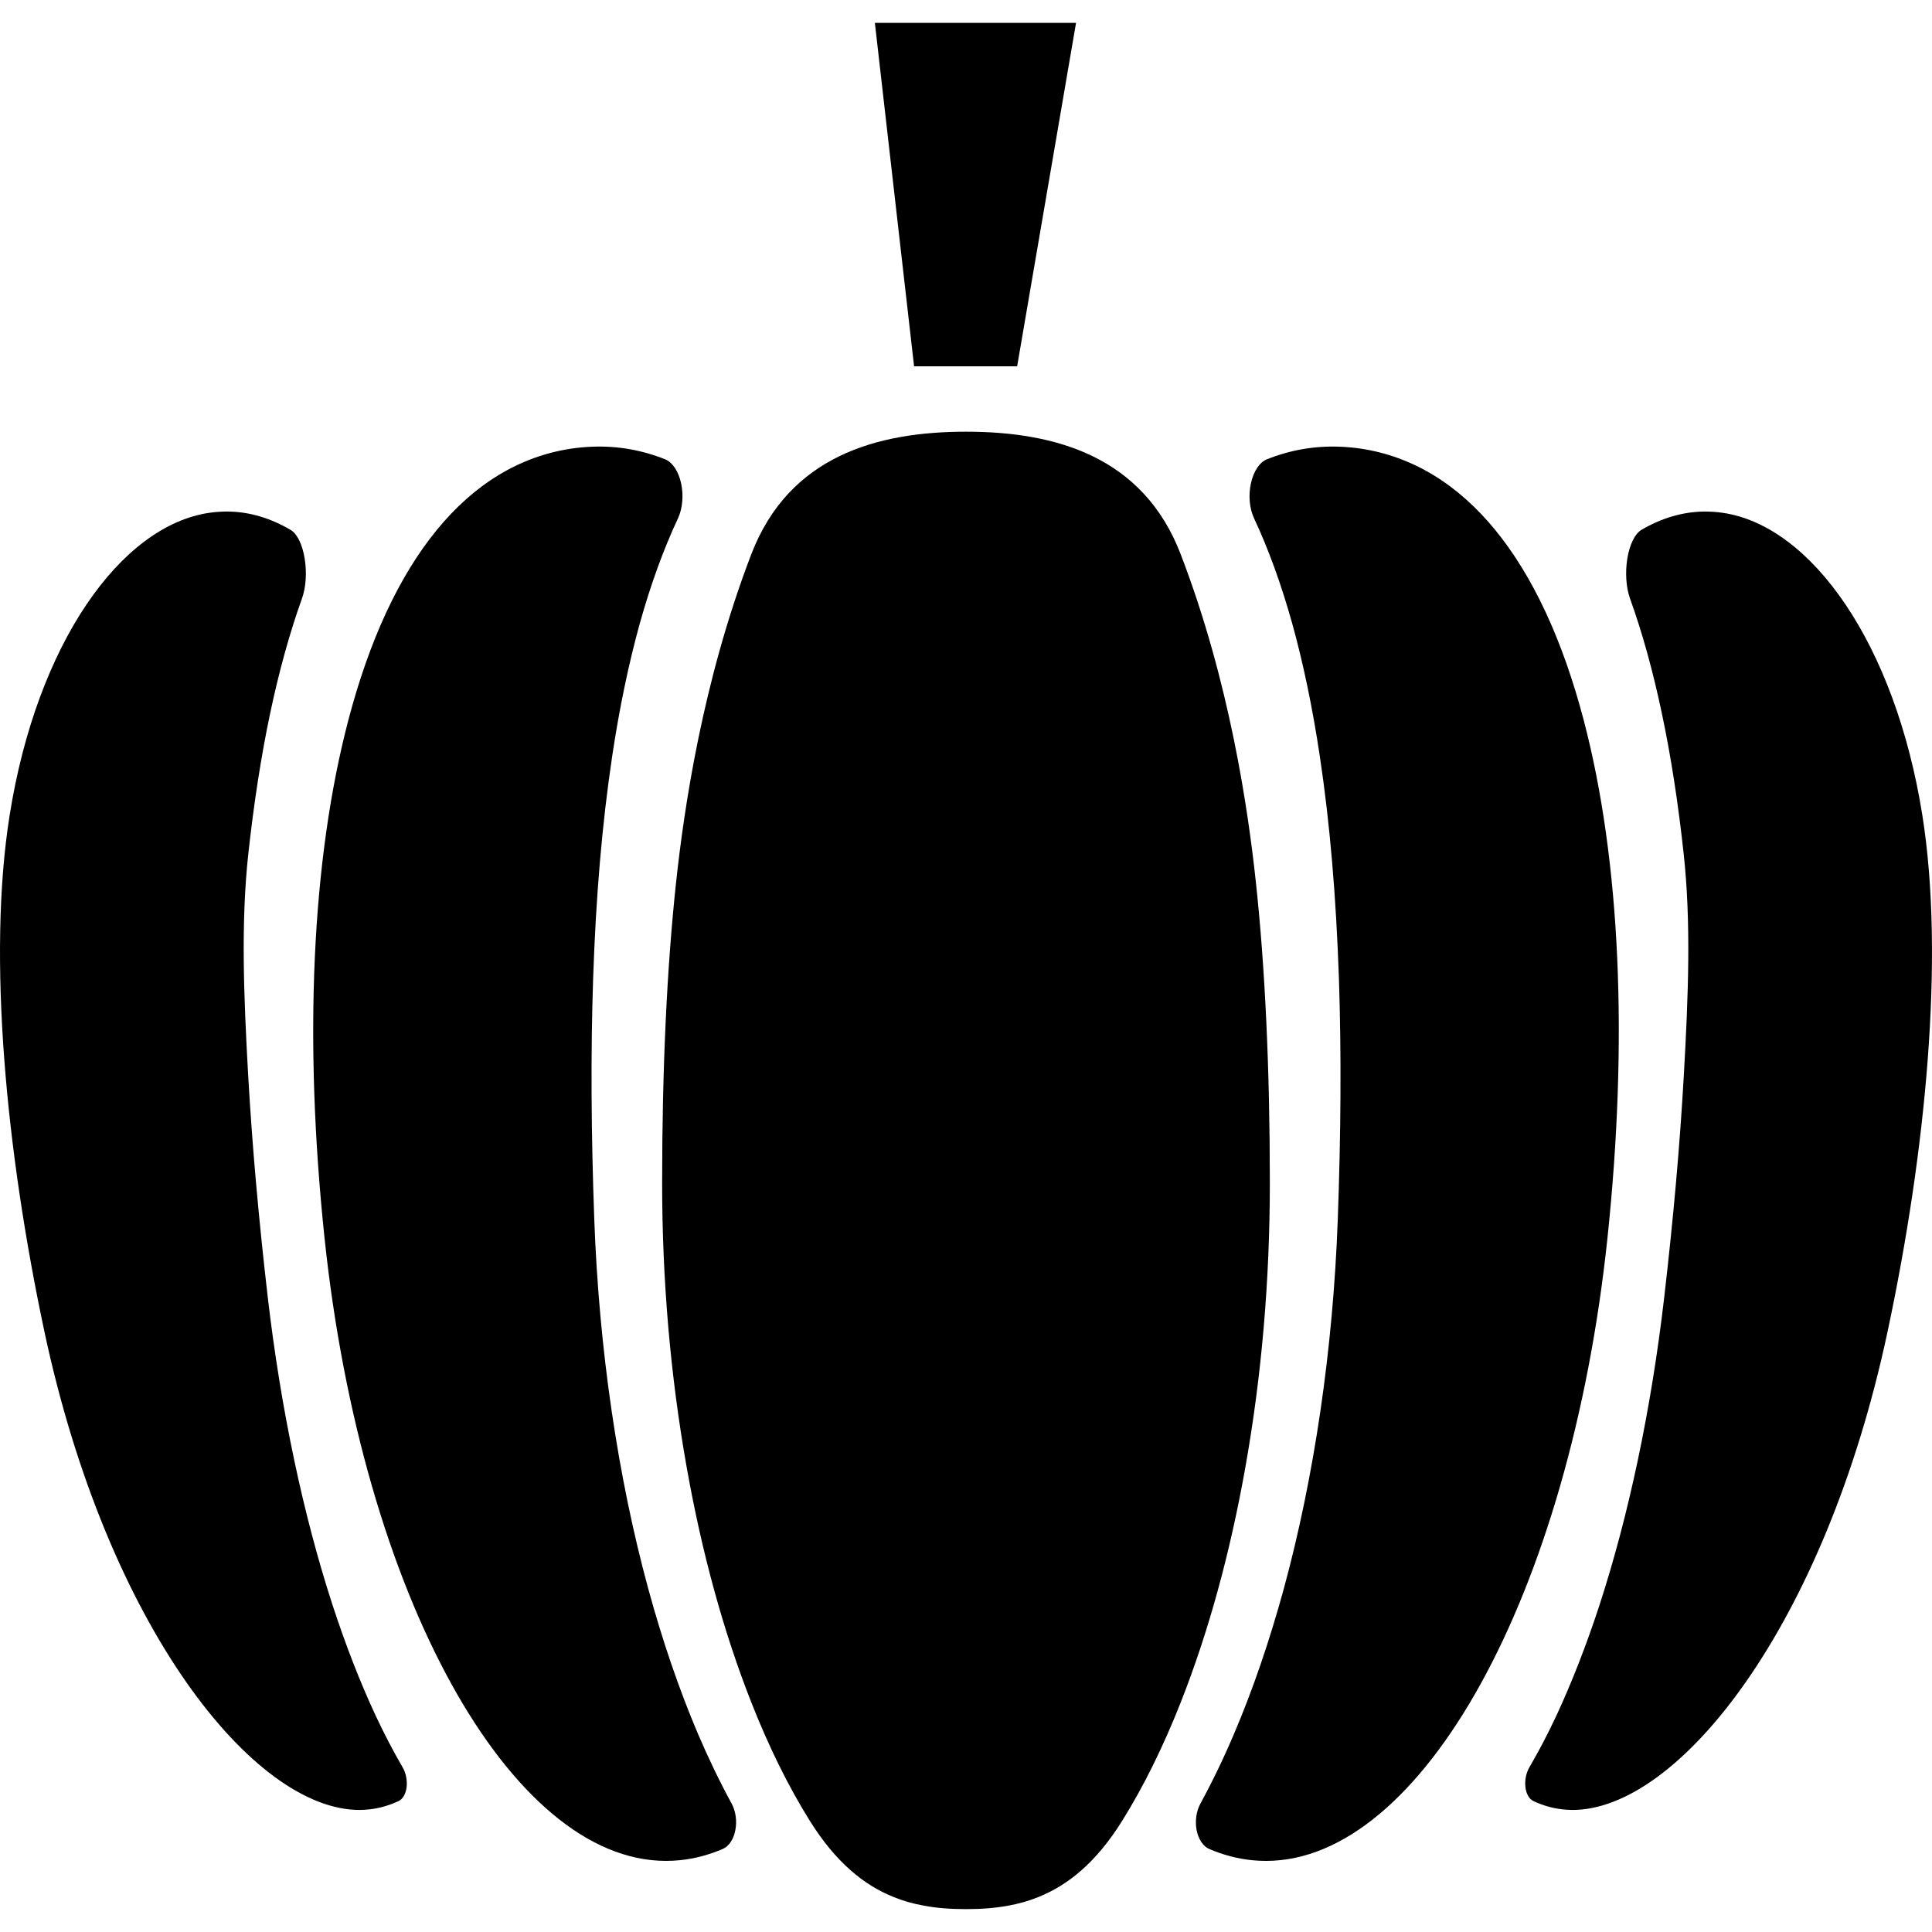 <?xml version="1.0" encoding="utf-8"?>

<!DOCTYPE svg PUBLIC "-//W3C//DTD SVG 1.1//EN" "http://www.w3.org/Graphics/SVG/1.1/DTD/svg11.dtd">

<svg version="1.1" id="_x32_" xmlns="http://www.w3.org/2000/svg" xmlns:xlink="http://www.w3.org/1999/xlink" 
	 width="800px" height="800px" viewBox="0 0 512 512"  xml:space="preserve">
<style type="text/css">
<![CDATA[
	.st0{fill:#000000;}
]]>
</style>
<g>
	<path class="st0" d="M184.928,459.391c-4.938-11.625-9.359-24.516-13.125-38.328c-8.063-29.594-13.047-63.375-14.313-97.875
		c-0.844-23.188-0.953-44.031-0.313-63.625c0.734-21.969,2.391-41.328,5.047-59.094c1.906-12.75,4.375-24.563,7.297-35.141
		c2.875-10.297,6.281-19.703,10.141-27.938c1.219-2.609,1.531-6.125,0.844-9.297c-0.703-3.203-2.313-5.625-4.281-6.391
		c-6.156-2.453-12.578-3.563-19.109-3.328c-1.922,0.063-3.875,0.25-5.813,0.531c-27.391,4.172-47.828,29.391-58.984,71.922
		c-9.766,37.203-11.828,84.922-6.313,137.281c10.031,94.906,49.375,165.016,90.438,165.047c1.266,0,2.547-0.063,3.797-0.188
		c3.813-0.391,7.609-1.391,11.281-2.969c1.641-0.688,2.891-2.563,3.344-4.969c0.484-2.406,0.109-5.063-0.984-7.078
		C190.741,472.188,187.725,465.938,184.928,459.391z"/>
	<path class="st0" d="M99.538,454.625c-4.109-8.813-7.953-18.688-11.469-29.453c-7.672-23.609-13.656-51.656-17.125-81.531
		c-2.406-20.797-4.109-40.031-5.172-58.594c-1.203-21.391-1.938-40.641,0.031-58.766c1.453-13.266,3.375-25.766,5.75-37.063
		c2.359-11.188,5.203-21.5,8.469-30.594c1.047-2.906,1.328-6.906,0.719-10.594c-0.594-3.719-2-6.594-3.719-7.594
		c-5.344-3.156-10.922-4.797-16.563-4.875c-1.672-0.016-3.359,0.094-5.031,0.344c-23.453,3.438-45.656,34.688-52.875,80.156
		c-5.984,37.656-0.844,89.469,9.188,136.688c16.672,78.344,55.516,127.094,83.688,126.906c0.891-0.016,1.75-0.063,2.609-0.172
		c2.609-0.297,5.172-1.047,7.641-2.203c1.078-0.531,1.859-1.891,2.078-3.656c0.203-1.781-0.172-3.734-1.031-5.219
		C104.256,464.156,101.834,459.531,99.538,454.625z"/>
	<path class="st0" d="M419.694,190.828c-11.172-42.531-31.609-67.75-58.984-71.922c-1.953-0.281-3.891-0.469-5.828-0.531
		c-6.516-0.234-12.953,0.875-19.109,3.328c-1.953,0.766-3.578,3.188-4.266,6.391c-0.703,3.172-0.391,6.688,0.844,9.297
		c3.859,8.234,7.25,17.641,10.125,27.938c2.938,10.578,5.391,22.391,7.297,35.141c2.672,17.766,4.313,37.125,5.063,59.094
		c0.641,19.594,0.531,40.438-0.313,63.625c-1.266,34.5-6.25,68.281-14.313,97.875c-3.781,13.813-8.188,26.703-13.141,38.328
		c-2.781,6.547-5.797,12.797-8.938,18.563c-1.109,2.016-1.469,4.672-1.016,7.078c0.484,2.406,1.734,4.281,3.359,4.969
		c3.672,1.578,7.469,2.578,11.281,2.969c1.266,0.125,2.531,0.188,3.781,0.188c0.016,0,0.016,0,0.016,0
		c41.063-0.031,80.422-70.141,90.438-165.047C431.506,275.75,429.459,228.031,419.694,190.828z"/>
	<path class="st0" d="M509.443,216.063c-7.219-45.469-29.406-76.719-52.859-80.156c-1.688-0.25-3.391-0.359-5.031-0.344
		c-5.641,0.078-11.234,1.719-16.578,4.875c-1.703,1-3.109,3.875-3.719,7.594c-0.594,3.688-0.328,7.688,0.719,10.594
		c3.281,9.094,6.125,19.406,8.469,30.594c2.391,11.297,4.313,23.797,5.75,37.063c1.969,18.125,1.25,37.375,0.031,58.766
		c-1.047,18.563-2.766,37.797-5.172,58.594c-3.453,29.875-9.438,57.922-17.109,81.531c-3.516,10.766-7.375,20.641-11.469,29.453
		c-2.297,4.906-4.719,9.531-7.203,13.781c-0.844,1.484-1.234,3.438-1.016,5.219c0.203,1.766,0.984,3.125,2.078,3.656
		c2.453,1.156,5.016,1.906,7.625,2.203c0.859,0.109,1.734,0.156,2.609,0.172c28.187,0.188,67.031-48.563,83.687-126.906
		C510.303,305.531,515.428,253.719,509.443,216.063z"/>
	<path class="st0" d="M336.522,313.484c0-30.172-1.25-57.047-3.719-79.859c-2.031-18.844-6.859-52.75-19.891-86.703
		c-9.969-26.016-33.266-32.516-56.906-32.516c-23.656,0-46.938,6.5-56.922,32.516c-13.016,33.953-17.844,67.859-19.891,86.703
		c-2.469,22.813-3.719,49.688-3.719,79.859c0,25.75,2.188,51.094,6.5,75.328c4.047,22.813,9.813,43.781,17.125,62.313
		c4.672,11.875,9.906,22.453,15.531,31.438c3.375,5.391,6.922,9.688,10.844,13.125c3.531,3.109,7.266,5.406,11.422,7.078
		c2.531,1.016,5.156,1.766,8.016,2.266c3.313,0.625,6.938,0.906,11.094,0.906c4.141,0,7.766-0.281,11.094-0.906
		c2.859-0.5,5.469-1.25,8-2.266c4.156-1.672,7.906-3.969,11.438-7.078c3.922-3.438,7.469-7.734,10.828-13.125
		c5.625-8.984,10.859-19.563,15.547-31.438c7.313-18.531,13.078-39.5,17.125-62.313C334.35,364.578,336.522,339.234,336.522,313.484
		z"/>
	<path class="st0" d="M269.553,97.078l15.609-91.016H231.85l10.391,91.016C242.241,97.078,263.053,97.078,269.553,97.078z"/>
</g>
</svg>